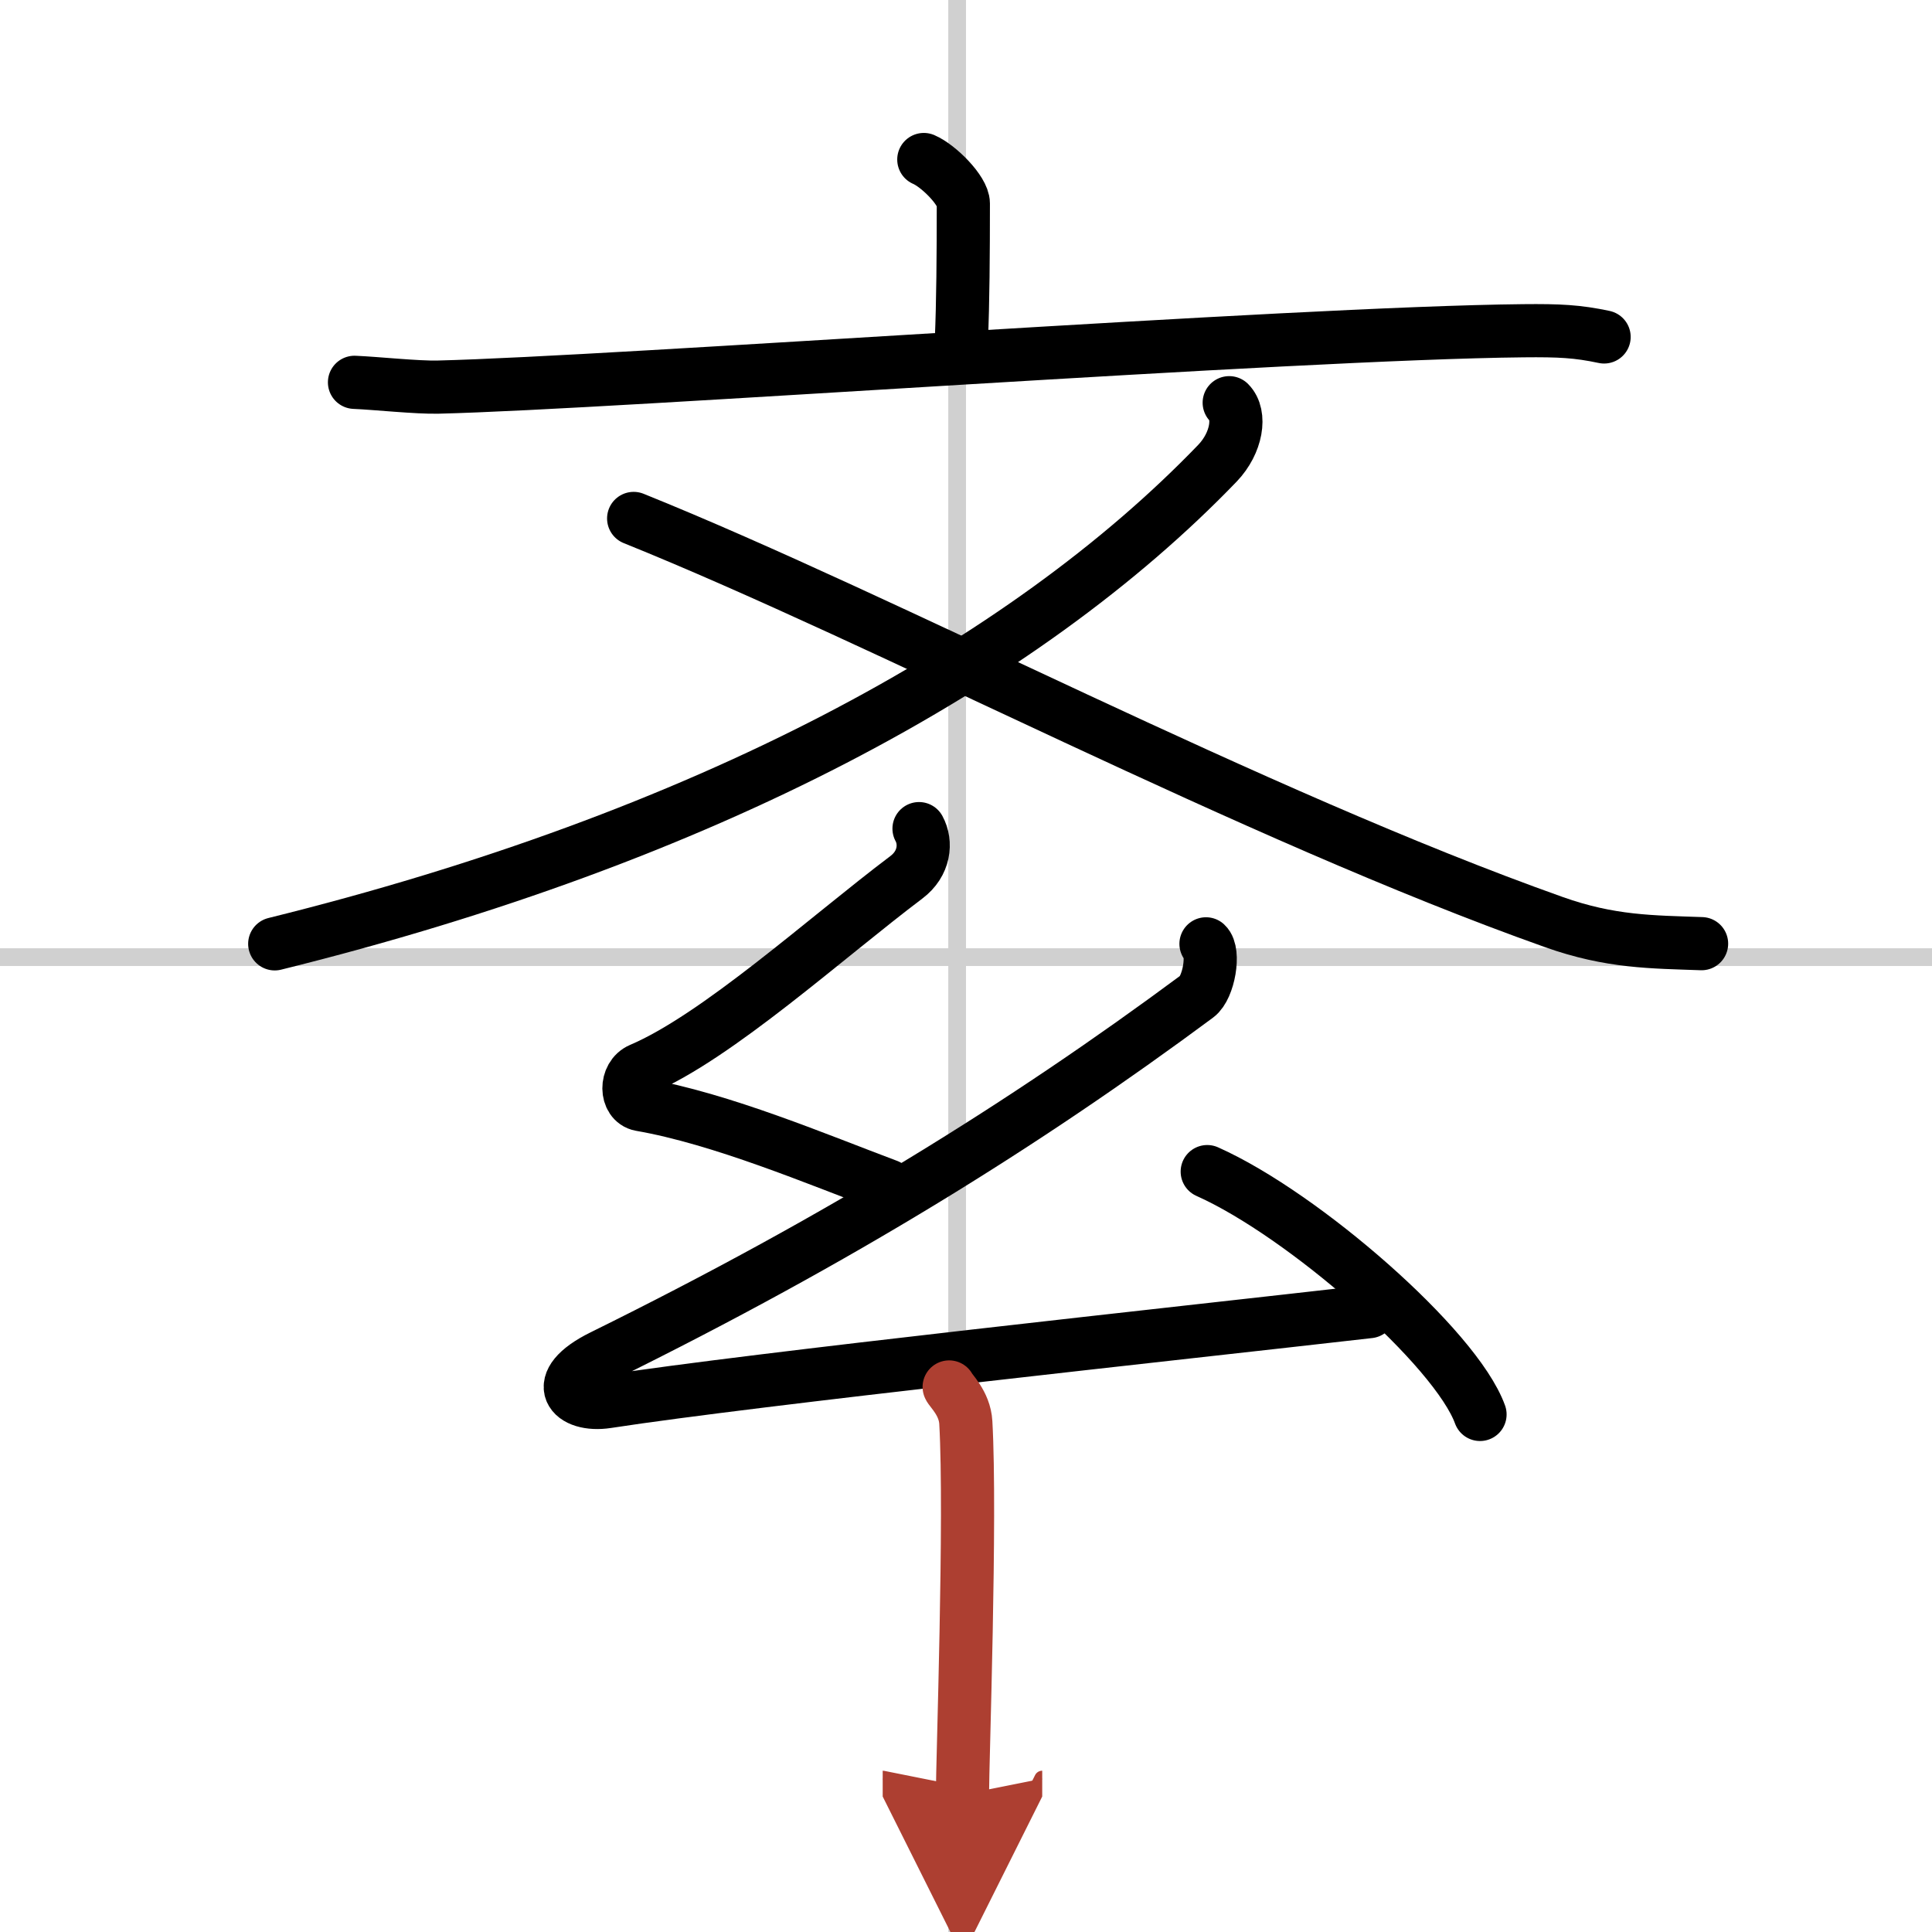 <svg width="400" height="400" viewBox="0 0 109 109" xmlns="http://www.w3.org/2000/svg"><defs><marker id="a" markerWidth="4" orient="auto" refX="1" refY="5" viewBox="0 0 10 10"><polyline points="0 0 10 5 0 10 1 5" fill="#ad3f31" stroke="#ad3f31"/></marker></defs><g fill="none" stroke="#000" stroke-linecap="round" stroke-linejoin="round" stroke-width="3"><rect width="100%" height="100%" fill="#fff" stroke="#fff"/><line x1="54" x2="54" y2="109" stroke="#d0d0d0" stroke-width="1"/><line x2="109" y1="54" y2="54" stroke="#d0d0d0" stroke-width="1"/><path d="m52.12 9c0.84 0.36 2.23 1.76 2.23 2.48 0 2.85-0.02 5.63-0.11 7.68"/><path d="m20 21.57c1.22 0.05 3.53 0.3 4.72 0.27 9.97-0.24 48.17-3.05 61.23-3.18 2.02-0.02 3.05 0.03 4.55 0.35"/><path d="M69.35,22.72c0.68,0.68,0.43,2.27-0.66,3.41C57.75,37.5,39.75,47.25,15.5,53.25"/><path d="m35.75 29.25c14.36 5.79 34.88 16.72 51.91 22.77 3.2 1.14 5.56 1.12 8.34 1.22"/><path d="m51.85 46.75c0.43 0.79 0.32 1.97-0.72 2.75-4.56 3.44-10.65 8.98-14.99 10.83-0.89 0.38-0.86 1.83 0 1.99 4.56 0.79 10.05 3.12 13.95 4.58"/><path d="m68.04 53.25c0.5 0.46 0.16 2.47-0.5 2.96-9.75 7.23-20.17 13.7-33.55 20.3-3.07 1.51-1.74 2.88 0.26 2.57 8.38-1.29 32.24-3.85 43-5.08"/><path d="m68.11 66.1c5.43 2.42 14.03 9.94 15.39 13.7"/><path d="m53.55 78.25c0.06 0.18 0.88 0.91 0.94 2.01 0.3 5.3-0.19 19.18-0.19 20.99" marker-end="url(#a)" stroke="#ad3f31"/></g></svg>
